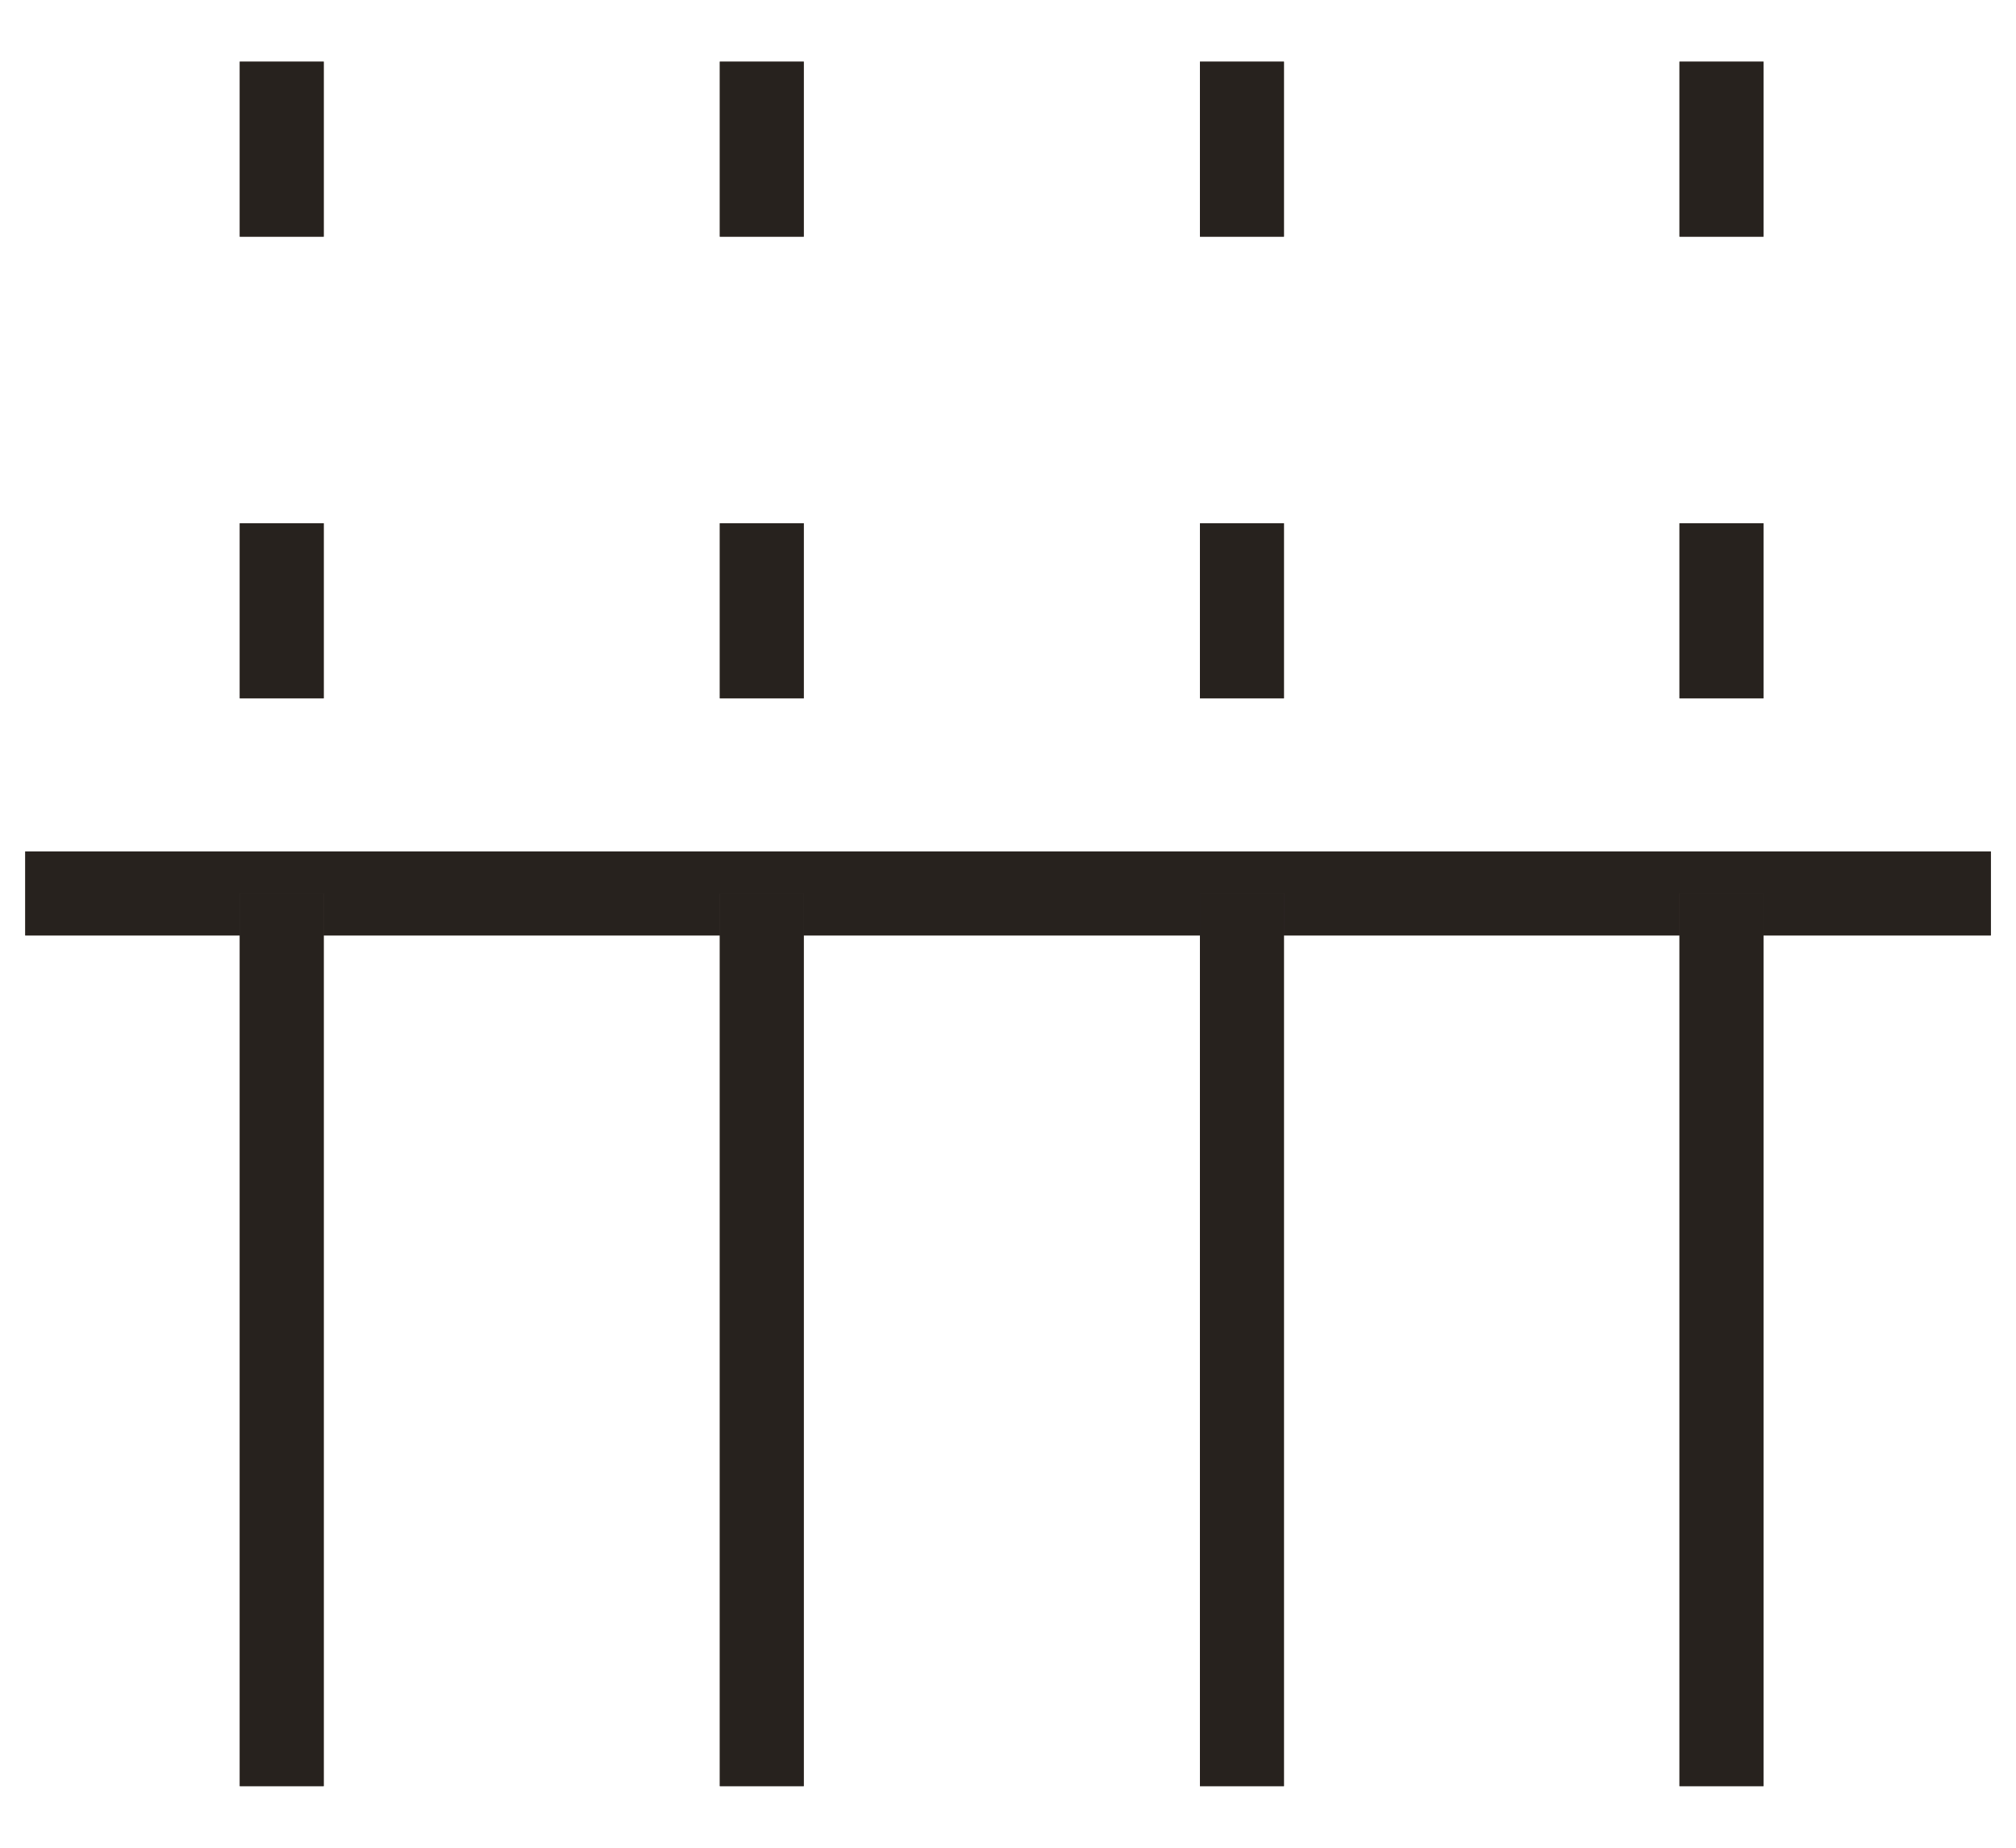 <svg width="24" height="22" viewBox="0 0 24 22" fill="none" xmlns="http://www.w3.org/2000/svg">
<path d="M0.3 10.638H23.701" stroke="#5F5249" stroke-miterlimit="10"></path>
<path d="M0.3 10.638H23.701" stroke="black" stroke-opacity="0.2" stroke-miterlimit="10"></path>
<path d="M0.3 10.638H23.701" stroke="black" stroke-opacity="0.2" stroke-miterlimit="10"></path>
<path d="M0.3 10.638H23.701" stroke="black" stroke-opacity="0.2" stroke-miterlimit="10"></path>
<path d="M0.3 10.638H23.701" stroke="black" stroke-opacity="0.2" stroke-miterlimit="10"></path>
<path d="M3.354 10.638V21.267" stroke="#5F5249" stroke-miterlimit="10"></path>
<path d="M3.354 10.638V21.267" stroke="black" stroke-opacity="0.2" stroke-miterlimit="10"></path>
<path d="M3.354 10.638V21.267" stroke="black" stroke-opacity="0.2" stroke-miterlimit="10"></path>
<path d="M3.354 10.638V21.267" stroke="black" stroke-opacity="0.2" stroke-miterlimit="10"></path>
<path d="M3.354 10.638V21.267" stroke="black" stroke-opacity="0.2" stroke-miterlimit="10"></path>
<path d="M9.069 10.638V21.267" stroke="#5F5249" stroke-miterlimit="10"></path>
<path d="M9.069 10.638V21.267" stroke="black" stroke-opacity="0.2" stroke-miterlimit="10"></path>
<path d="M9.069 10.638V21.267" stroke="black" stroke-opacity="0.2" stroke-miterlimit="10"></path>
<path d="M9.069 10.638V21.267" stroke="black" stroke-opacity="0.2" stroke-miterlimit="10"></path>
<path d="M9.069 10.638V21.267" stroke="black" stroke-opacity="0.2" stroke-miterlimit="10"></path>
<path d="M14.785 10.638V21.267" stroke="#5F5249" stroke-miterlimit="10"></path>
<path d="M14.785 10.638V21.267" stroke="black" stroke-opacity="0.2" stroke-miterlimit="10"></path>
<path d="M14.785 10.638V21.267" stroke="black" stroke-opacity="0.2" stroke-miterlimit="10"></path>
<path d="M14.785 10.638V21.267" stroke="black" stroke-opacity="0.2" stroke-miterlimit="10"></path>
<path d="M14.785 10.638V21.267" stroke="black" stroke-opacity="0.2" stroke-miterlimit="10"></path>
<path d="M20.494 10.638V21.267" stroke="#5F5249" stroke-miterlimit="10"></path>
<path d="M20.494 10.638V21.267" stroke="black" stroke-opacity="0.2" stroke-miterlimit="10"></path>
<path d="M20.494 10.638V21.267" stroke="black" stroke-opacity="0.2" stroke-miterlimit="10"></path>
<path d="M20.494 10.638V21.267" stroke="black" stroke-opacity="0.2" stroke-miterlimit="10"></path>
<path d="M20.494 10.638V21.267" stroke="black" stroke-opacity="0.2" stroke-miterlimit="10"></path>
<path d="M3.354 8.315V6.23" stroke="#5F5249" stroke-miterlimit="10"></path>
<path d="M3.354 8.315V6.23" stroke="black" stroke-opacity="0.2" stroke-miterlimit="10"></path>
<path d="M3.354 8.315V6.23" stroke="black" stroke-opacity="0.2" stroke-miterlimit="10"></path>
<path d="M3.354 8.315V6.23" stroke="black" stroke-opacity="0.2" stroke-miterlimit="10"></path>
<path d="M3.354 8.315V6.23" stroke="black" stroke-opacity="0.2" stroke-miterlimit="10"></path>
<path d="M9.069 8.315V6.23" stroke="#5F5249" stroke-miterlimit="10"></path>
<path d="M9.069 8.315V6.23" stroke="black" stroke-opacity="0.2" stroke-miterlimit="10"></path>
<path d="M9.069 8.315V6.23" stroke="black" stroke-opacity="0.2" stroke-miterlimit="10"></path>
<path d="M9.069 8.315V6.23" stroke="black" stroke-opacity="0.2" stroke-miterlimit="10"></path>
<path d="M9.069 8.315V6.23" stroke="black" stroke-opacity="0.2" stroke-miterlimit="10"></path>
<path d="M14.785 8.315V6.23" stroke="#5F5249" stroke-miterlimit="10"></path>
<path d="M14.785 8.315V6.23" stroke="black" stroke-opacity="0.2" stroke-miterlimit="10"></path>
<path d="M14.785 8.315V6.23" stroke="black" stroke-opacity="0.2" stroke-miterlimit="10"></path>
<path d="M14.785 8.315V6.23" stroke="black" stroke-opacity="0.2" stroke-miterlimit="10"></path>
<path d="M14.785 8.315V6.23" stroke="black" stroke-opacity="0.2" stroke-miterlimit="10"></path>
<path d="M20.494 8.315V6.23" stroke="#5F5249" stroke-miterlimit="10"></path>
<path d="M20.494 8.315V6.23" stroke="black" stroke-opacity="0.2" stroke-miterlimit="10"></path>
<path d="M20.494 8.315V6.23" stroke="black" stroke-opacity="0.2" stroke-miterlimit="10"></path>
<path d="M20.494 8.315V6.23" stroke="black" stroke-opacity="0.2" stroke-miterlimit="10"></path>
<path d="M20.494 8.315V6.23" stroke="black" stroke-opacity="0.2" stroke-miterlimit="10"></path>
<path d="M3.354 2.818V0.734" stroke="#5F5249" stroke-miterlimit="10"></path>
<path d="M3.354 2.818V0.734" stroke="black" stroke-opacity="0.2" stroke-miterlimit="10"></path>
<path d="M3.354 2.818V0.734" stroke="black" stroke-opacity="0.2" stroke-miterlimit="10"></path>
<path d="M3.354 2.818V0.734" stroke="black" stroke-opacity="0.2" stroke-miterlimit="10"></path>
<path d="M3.354 2.818V0.734" stroke="black" stroke-opacity="0.2" stroke-miterlimit="10"></path>
<path d="M9.069 2.818V0.734" stroke="#5F5249" stroke-miterlimit="10"></path>
<path d="M9.069 2.818V0.734" stroke="black" stroke-opacity="0.2" stroke-miterlimit="10"></path>
<path d="M9.069 2.818V0.734" stroke="black" stroke-opacity="0.2" stroke-miterlimit="10"></path>
<path d="M9.069 2.818V0.734" stroke="black" stroke-opacity="0.2" stroke-miterlimit="10"></path>
<path d="M9.069 2.818V0.734" stroke="black" stroke-opacity="0.2" stroke-miterlimit="10"></path>
<path d="M14.785 2.818V0.734" stroke="#5F5249" stroke-miterlimit="10"></path>
<path d="M14.785 2.818V0.734" stroke="black" stroke-opacity="0.2" stroke-miterlimit="10"></path>
<path d="M14.785 2.818V0.734" stroke="black" stroke-opacity="0.2" stroke-miterlimit="10"></path>
<path d="M14.785 2.818V0.734" stroke="black" stroke-opacity="0.2" stroke-miterlimit="10"></path>
<path d="M14.785 2.818V0.734" stroke="black" stroke-opacity="0.2" stroke-miterlimit="10"></path>
<path d="M20.494 2.818V0.734" stroke="#5F5249" stroke-miterlimit="10"></path>
<path d="M20.494 2.818V0.734" stroke="black" stroke-opacity="0.2" stroke-miterlimit="10"></path>
<path d="M20.494 2.818V0.734" stroke="black" stroke-opacity="0.2" stroke-miterlimit="10"></path>
<path d="M20.494 2.818V0.734" stroke="black" stroke-opacity="0.2" stroke-miterlimit="10"></path>
<path d="M20.494 2.818V0.734" stroke="black" stroke-opacity="0.2" stroke-miterlimit="10"></path>
</svg>
